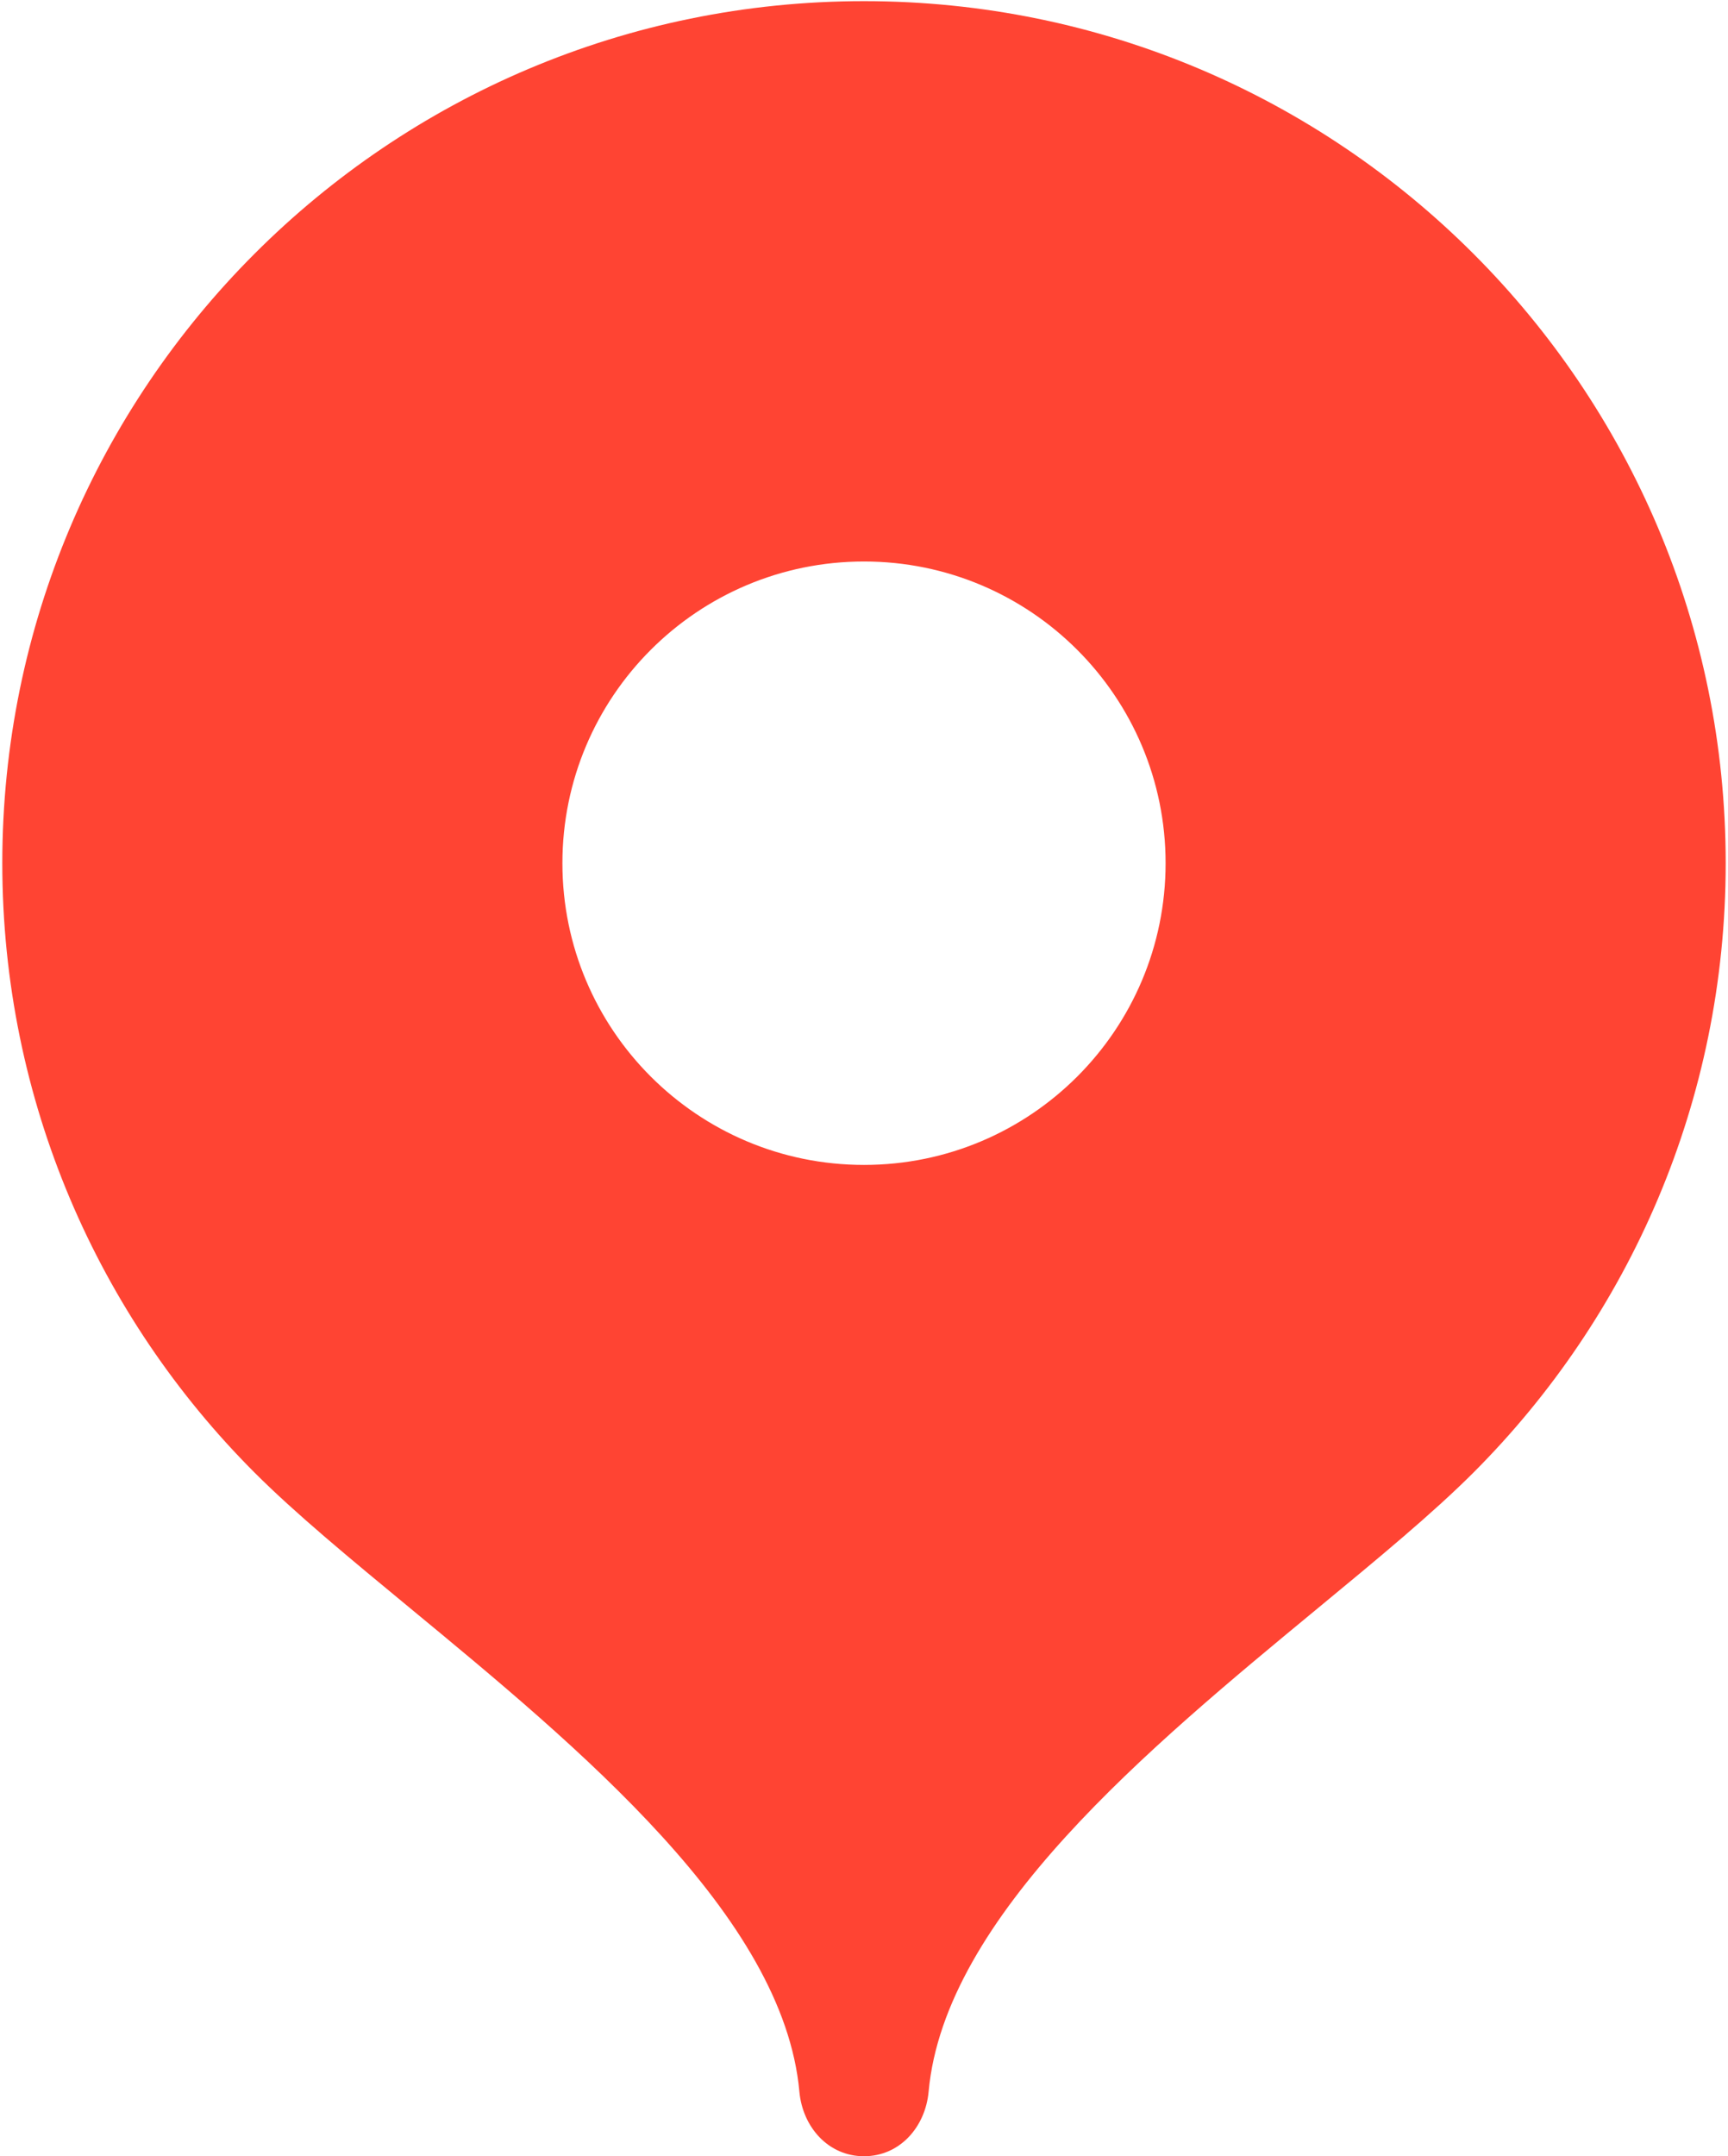 <?xml version="1.0" encoding="UTF-8"?> <svg xmlns="http://www.w3.org/2000/svg" width="376" height="469" viewBox="0 0 376 469" fill="none"> <path fill-rule="evenodd" clip-rule="evenodd" d="M0.5 187.75C0.5 84.194 84.444 0.25 188 0.25C291.556 0.25 375.5 84.194 375.5 187.75C375.5 239.509 354.528 286.375 320.609 320.303C311.755 329.162 299.769 339.054 286.804 349.754C250.088 380.055 205.527 416.831 202.062 454.938C201.36 462.669 195.763 469 188 469C180.237 469 174.64 462.669 173.938 454.938C170.473 416.831 125.912 380.055 89.196 349.754C76.231 339.054 64.244 329.162 55.391 320.303C21.472 286.375 0.5 239.509 0.5 187.75ZM253.625 187.755C253.625 223.998 224.245 253.38 188.001 253.38C151.758 253.38 122.376 223.998 122.376 187.755C122.376 151.511 151.758 122.13 188.001 122.13C224.245 122.13 253.625 151.511 253.625 187.755Z" fill="#FF4433"></path> </svg> 